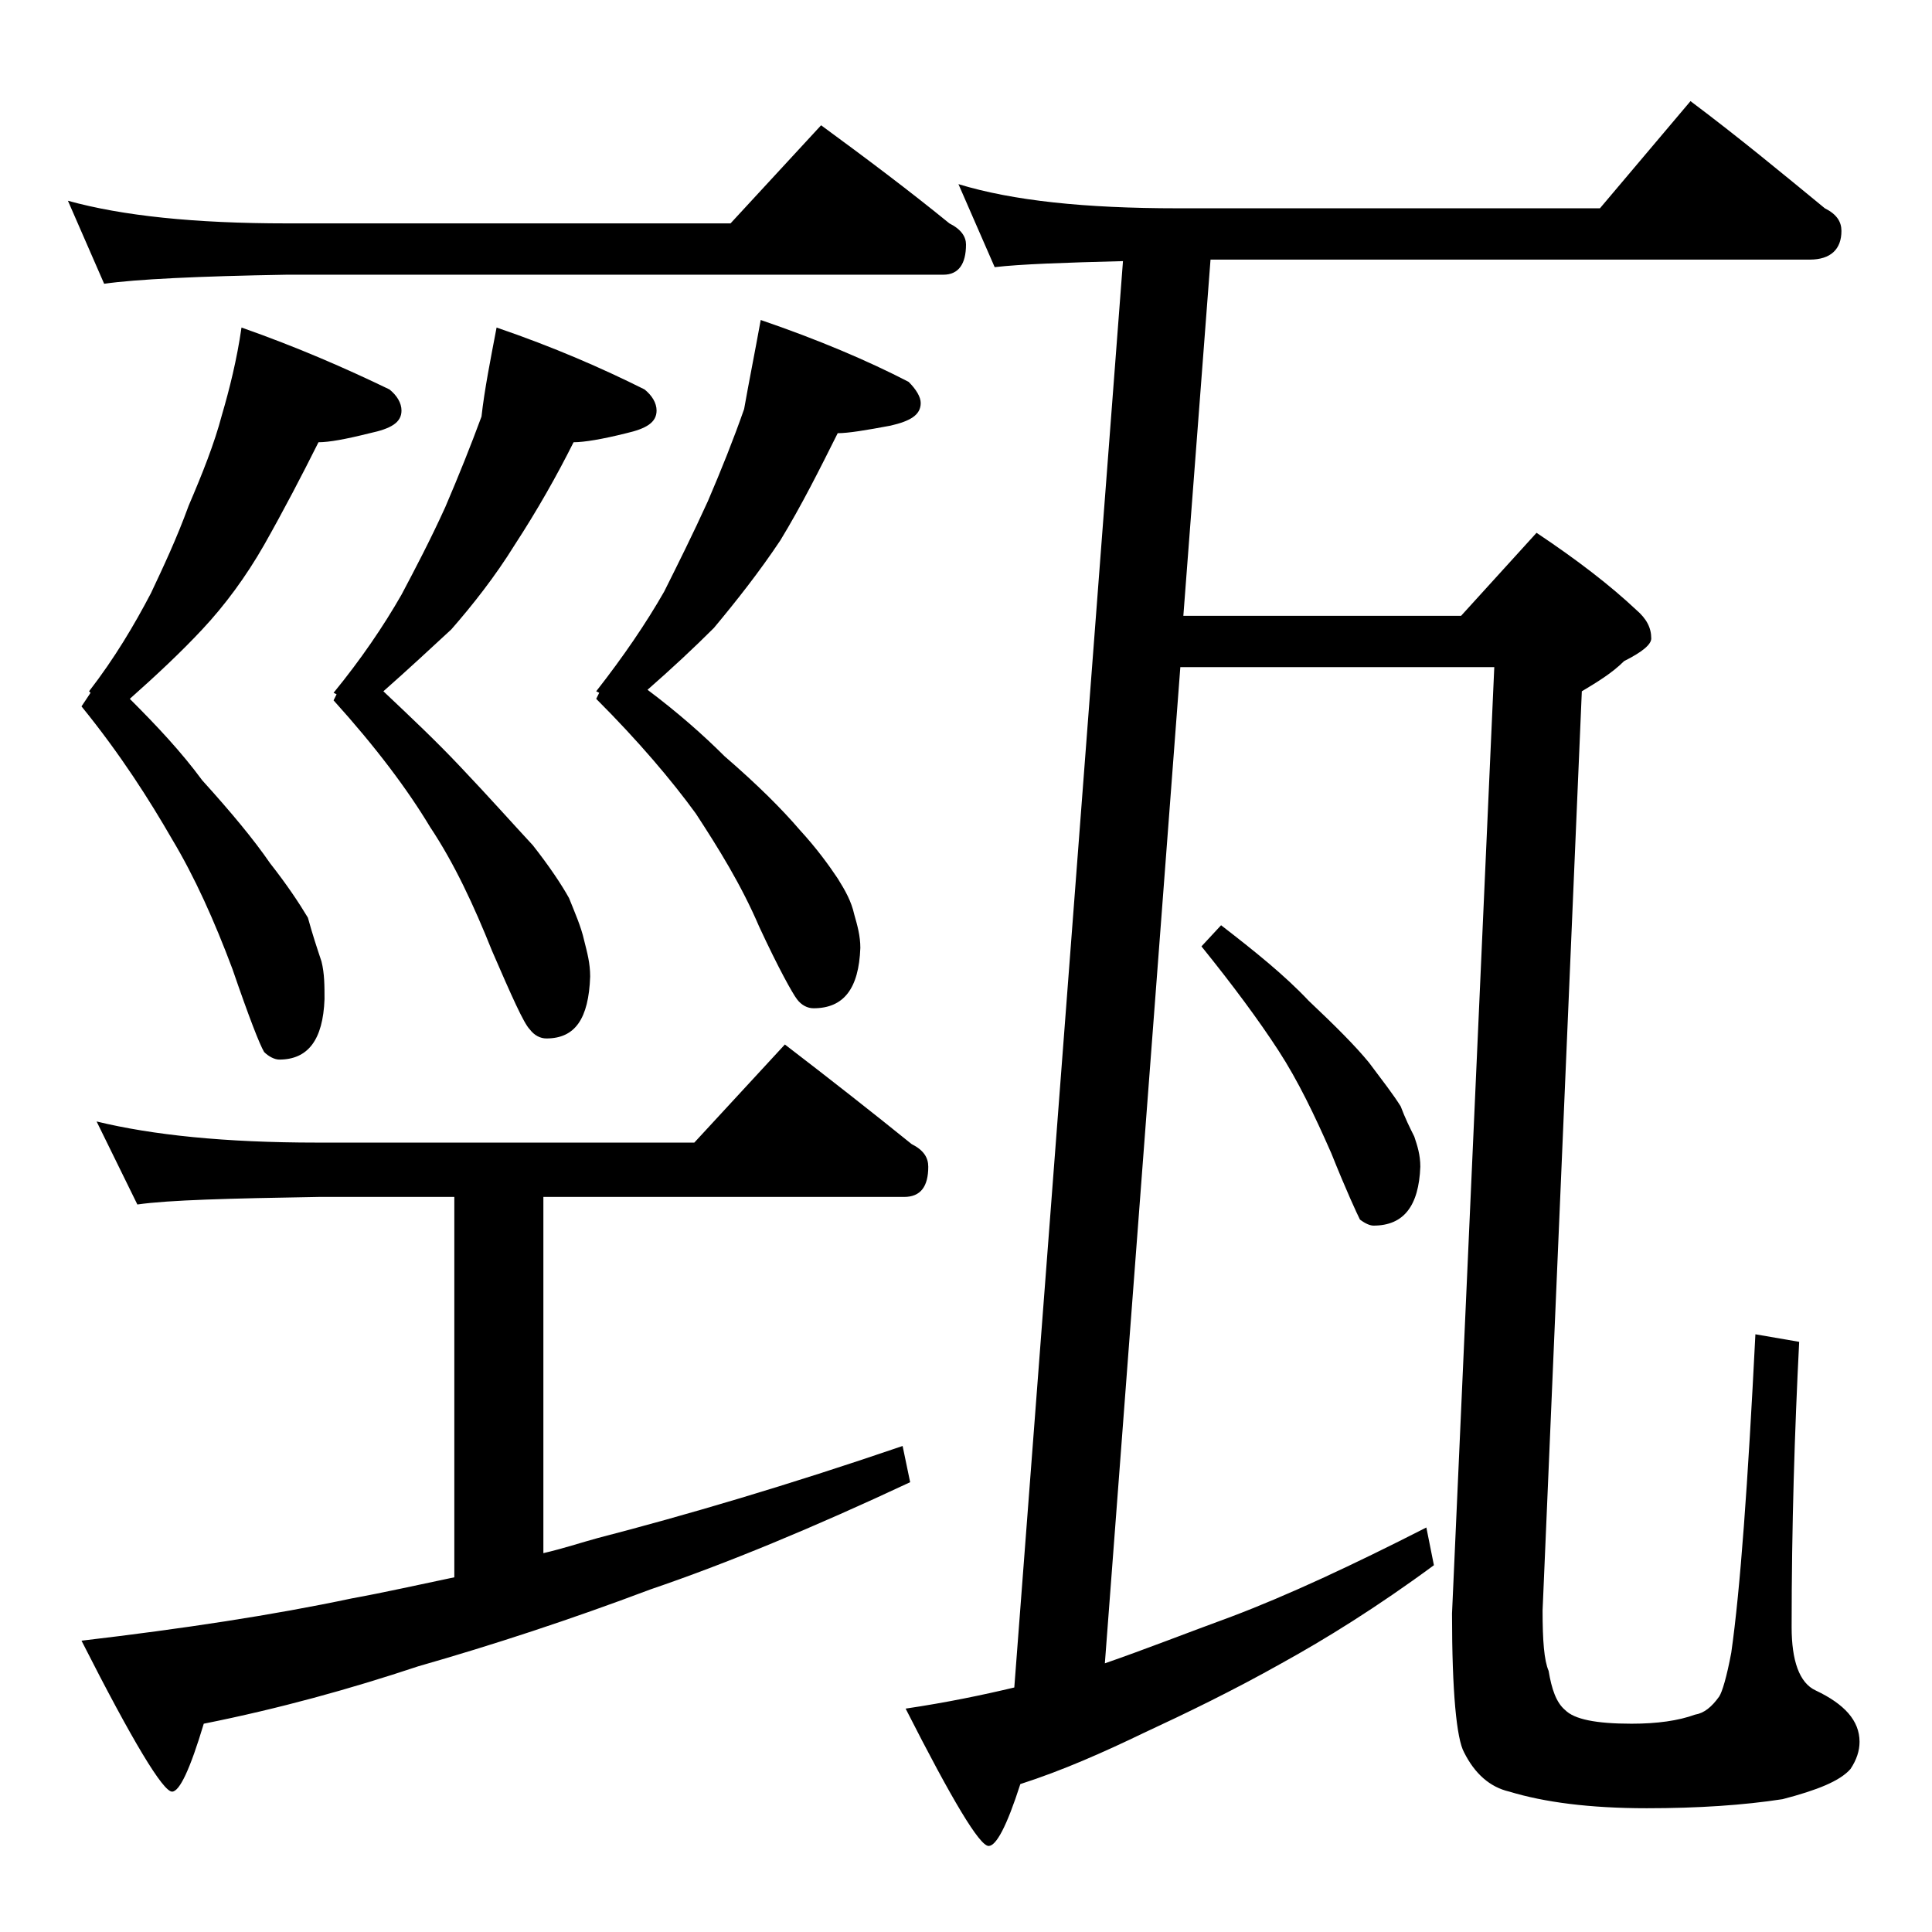 <?xml version="1.0" encoding="utf-8"?>
<!-- Generator: Adobe Illustrator 18.0.0, SVG Export Plug-In . SVG Version: 6.00 Build 0)  -->
<!DOCTYPE svg PUBLIC "-//W3C//DTD SVG 1.1//EN" "http://www.w3.org/Graphics/SVG/1.1/DTD/svg11.dtd">
<svg version="1.1" id="Layer_1" xmlns="http://www.w3.org/2000/svg" xmlns:xlink="http://www.w3.org/1999/xlink" x="0px" y="0px"
	 viewBox="0 0 128 128" enable-background="new 0 0 128 128" xml:space="preserve">
<path d="M4.5,13.3c3.6,1,8.4,1.5,14.5,1.5h29.4l6-6.5c3,2.2,5.8,4.3,8.5,6.5c0.8,0.4,1.1,0.9,1.1,1.4c0,1.3-0.5,2-1.5,2H19
	c-5.9,0.1-10,0.3-12.1,0.6L4.5,13.3z M16,21.7c3.7,1.3,6.9,2.7,9.8,4.1c0.5,0.4,0.8,0.9,0.8,1.4c0,0.8-0.7,1.2-2.1,1.5
	c-1.6,0.4-2.7,0.6-3.4,0.6c-1.1,2.2-2.3,4.5-3.6,6.8c-1.2,2.1-2.6,4-4.1,5.6c-1.4,1.5-3,3-4.8,4.6c1.8,1.8,3.4,3.5,4.8,5.4
	c1.9,2.1,3.4,3.9,4.5,5.5c1.1,1.4,1.9,2.6,2.5,3.6c0.3,1.1,0.6,2,0.9,2.9c0.2,0.8,0.2,1.6,0.2,2.5c-0.1,2.7-1.1,4-3,4
	c-0.3,0-0.7-0.2-1-0.5c-0.3-0.5-1-2.3-2.1-5.5c-1.2-3.2-2.5-6.1-4-8.6C9.9,53,8,50,5.4,46.8L6,45.9l-0.1-0.1c1.7-2.2,3-4.4,4.1-6.5
	c0.8-1.7,1.7-3.6,2.5-5.8c0.9-2.1,1.7-4.1,2.2-6C15.2,25.8,15.7,23.8,16,21.7z M6.4,74.3c3.7,0.9,8.5,1.4,14.6,1.4h25l6-6.5
	c3,2.3,5.8,4.5,8.4,6.6c0.8,0.4,1.1,0.9,1.1,1.5c0,1.3-0.5,2-1.6,2H36v23.6c1.3-0.3,2.5-0.7,3.6-1c5.8-1.5,12.6-3.5,20.2-6.1
	l0.5,2.4c-6.4,3-12.2,5.4-17.2,7.1c-5.3,2-10.5,3.7-15.4,5.1c-4.5,1.5-9.2,2.8-14.2,3.8c-0.9,3-1.6,4.5-2.1,4.5c-0.6,0-2.6-3.3-6-10
	c6.8-0.8,12.7-1.7,17.9-2.8c2.2-0.4,4.4-0.9,6.8-1.4V79.3h-9c-5.9,0.1-9.9,0.2-12,0.5L6.4,74.3z M32.9,21.7c3.8,1.3,7,2.7,9.8,4.1
	c0.5,0.4,0.8,0.9,0.8,1.4c0,0.8-0.7,1.2-2,1.5c-1.6,0.4-2.8,0.6-3.5,0.6c-1.1,2.2-2.4,4.5-3.9,6.8c-1.3,2.1-2.8,4-4.2,5.6
	c-1.3,1.2-2.8,2.6-4.5,4.1c1.8,1.7,3.5,3.3,5.1,5c1.9,2,3.5,3.8,4.8,5.2c1.1,1.4,1.9,2.6,2.4,3.5c0.4,1,0.8,1.9,1,2.8
	c0.2,0.8,0.4,1.5,0.4,2.4c-0.1,2.8-1,4.1-2.9,4.1c-0.4,0-0.8-0.2-1.1-0.6c-0.4-0.4-1.2-2.2-2.5-5.2c-1.2-3-2.5-5.8-4.1-8.2
	c-1.5-2.5-3.6-5.3-6.4-8.4l0.2-0.4l-0.2-0.1c1.8-2.2,3.3-4.4,4.5-6.5c0.9-1.7,1.9-3.6,2.9-5.8c0.9-2.1,1.7-4.1,2.4-6
	C32.1,25.8,32.5,23.8,32.9,21.7z M50.4,21.2c3.8,1.3,7.1,2.7,9.8,4.1c0.5,0.5,0.8,1,0.8,1.4c0,0.8-0.7,1.2-2,1.5
	c-1.6,0.3-2.8,0.5-3.5,0.5c-1.2,2.4-2.4,4.8-3.8,7.1c-1.4,2.1-2.9,4-4.4,5.8c-1.3,1.3-2.8,2.7-4.4,4.1c2,1.5,3.7,3,5.1,4.4
	c2.2,1.9,3.8,3.5,5,4.9c1.1,1.2,1.9,2.3,2.5,3.2c0.5,0.8,0.9,1.5,1.1,2.4c0.2,0.7,0.4,1.4,0.4,2.2c-0.1,2.7-1.1,4-3.1,4
	c-0.4,0-0.8-0.2-1.1-0.6c-0.3-0.4-1.2-2-2.5-4.8c-1.2-2.8-2.7-5.2-4.2-7.5c-1.6-2.2-3.8-4.8-6.6-7.6l0.2-0.4l-0.2-0.1
	c1.8-2.3,3.3-4.5,4.5-6.6c0.9-1.8,1.9-3.8,2.9-6c0.9-2.1,1.7-4.1,2.4-6.1C49.6,25.4,50,23.4,50.4,21.2z M63.5,12.2
	c3.6,1.1,8.4,1.6,14.5,1.6h28l6-7.1c3.2,2.4,6.1,4.8,8.9,7.1c0.8,0.4,1.1,0.9,1.1,1.5c0,1.2-0.7,1.9-2.1,1.9H80.2l-1.8,23.6h18.4
	l5-5.5c2.7,1.8,4.9,3.5,6.6,5.1c0.7,0.6,1,1.2,1,1.9c0,0.4-0.6,0.9-1.8,1.5c-0.8,0.8-1.8,1.4-2.8,2l-2.6,60.9c0,2,0.1,3.3,0.4,4
	c0.2,1.2,0.5,2.1,1.1,2.6c0.6,0.6,2,0.9,4.4,0.9c1.7,0,3.1-0.2,4.2-0.6c0.6-0.1,1.1-0.5,1.6-1.2c0.2-0.3,0.5-1.3,0.8-2.9
	c0.6-4.2,1.1-11.2,1.6-21.1l2.9,0.5c-0.3,5.9-0.5,12.2-0.5,18.9c0,2.2,0.5,3.7,1.6,4.2c1.9,0.9,2.9,2,2.9,3.4c0,0.6-0.2,1.2-0.6,1.8
	c-0.7,0.8-2.2,1.4-4.5,2c-2.6,0.4-5.6,0.6-9,0.6c-3.8,0-6.8-0.4-9.1-1.1c-1.3-0.3-2.3-1.2-3-2.6c-0.5-0.9-0.8-4-0.8-9.2L99,44.2
	H78.2l-5,66c2.6-0.9,5.4-2,8.4-3.1c3.7-1.4,8-3.4,12.9-5.9l0.5,2.5c-3.8,2.8-7.2,4.9-10.1,6.5c-3.2,1.8-6.3,3.3-9.1,4.6
	c-2.7,1.3-5.4,2.5-8.2,3.4c-0.9,2.8-1.6,4.1-2.1,4.1c-0.6,0-2.4-3-5.5-9.1c2.7-0.4,5.1-0.9,7.2-1.4l7.2-94.5
	c-3.9,0.1-6.8,0.2-8.5,0.4L63.5,12.2z M80.9,61.3c2.2,1.7,4.2,3.3,5.8,5c1.8,1.7,3.1,3,4,4.1c0.9,1.2,1.6,2.1,2.1,2.9
	c0.3,0.8,0.6,1.4,0.9,2c0.2,0.6,0.4,1.2,0.4,2c-0.1,2.6-1.1,3.9-3.1,3.9c-0.2,0-0.5-0.1-0.9-0.4c-0.2-0.4-0.9-1.9-1.9-4.4
	c-1.1-2.5-2.2-4.8-3.5-6.8s-3-4.3-5.1-6.9L80.9,61.3z"/>
</svg>
